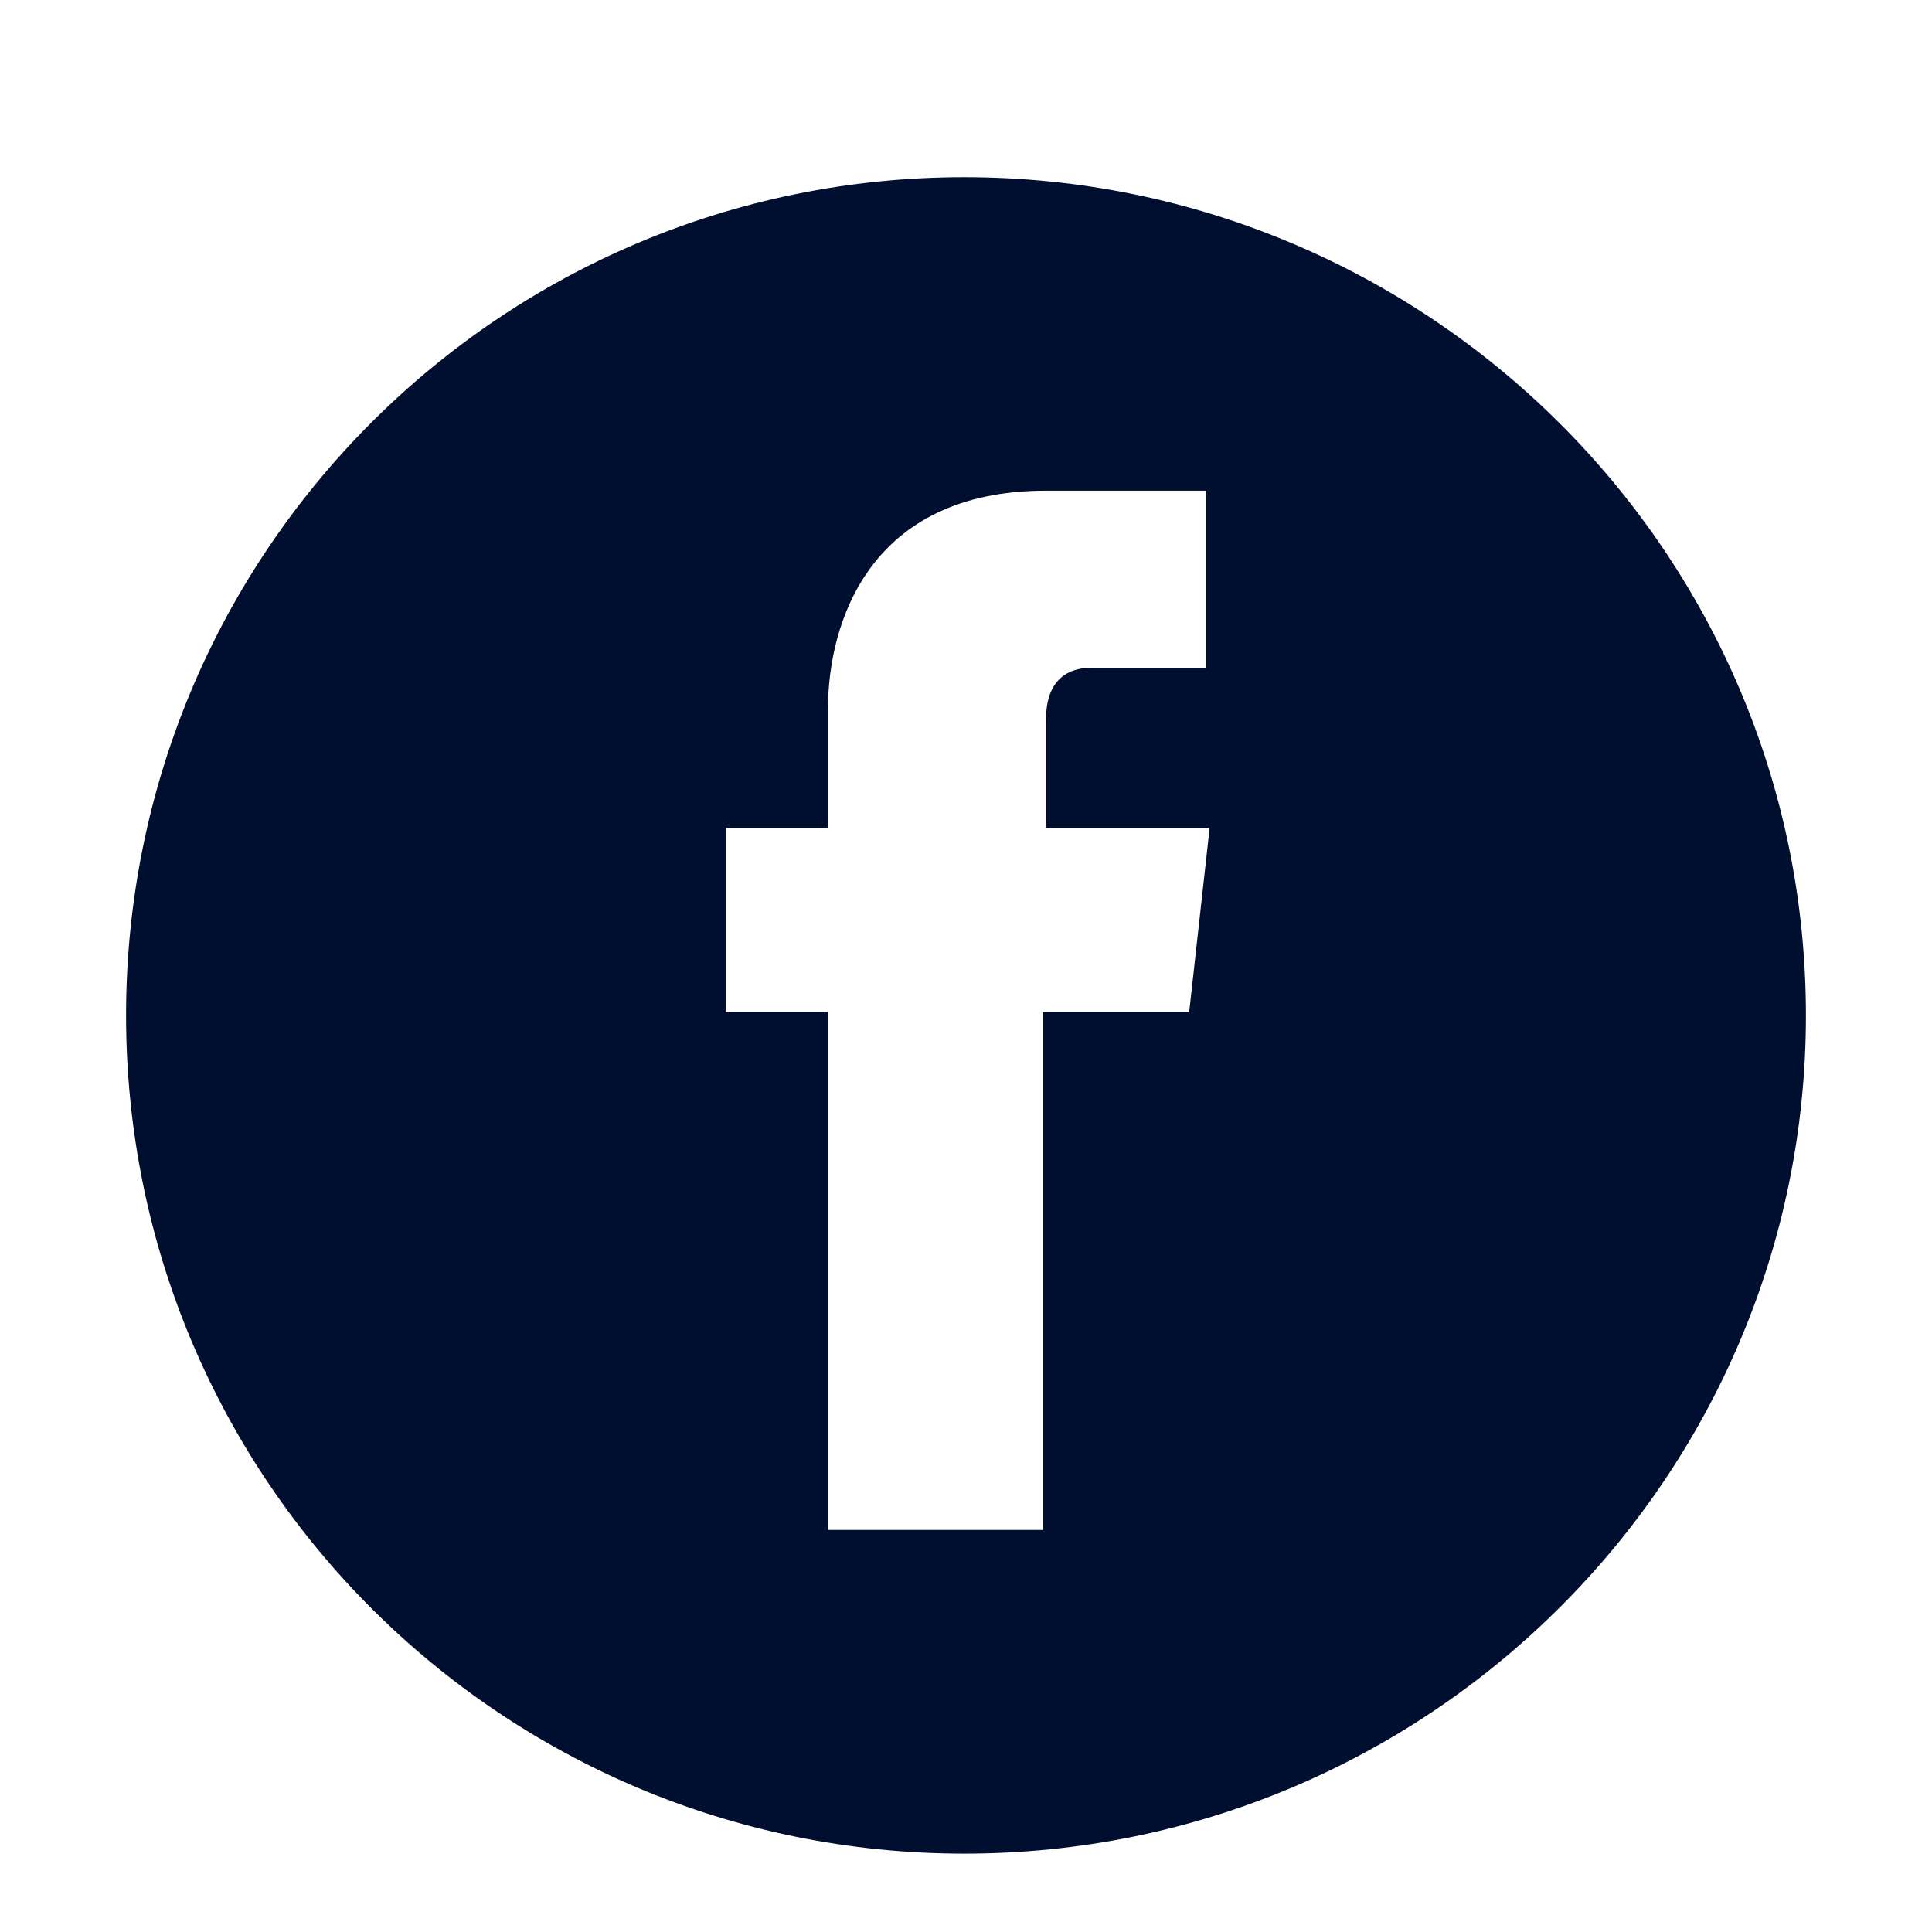 <?xml version="1.0" encoding="utf-8"?>
<!-- Generator: Adobe Illustrator 23.1.1, SVG Export Plug-In . SVG Version: 6.00 Build 0)  -->
<svg version="1.1" id="Layer_1" xmlns="http://www.w3.org/2000/svg" xmlns:xlink="http://www.w3.org/1999/xlink" x="0px" y="0px"
	 viewBox="0 0 56.7 56.7" style="enable-background:new 0 0 56.7 56.7;" xml:space="preserve">
<style type="text/css">
	.st0{fill:#000E2F;}
</style>
<path class="st0" d="M28.3,5.2c-13.6,0-24.6,11-24.6,24.6s11,24.6,24.6,24.6S53,43.4,53,29.8S41.9,5.2,28.3,5.2z M34.9,29.7h-4.3
	c0,6.8,0,15.2,0,15.2h-6.3c0,0,0-8.3,0-15.2h-3v-5.4h3v-3.5c0-2.5,1.2-6.4,6.4-6.4h4.7v5.2c0,0-2.8,0-3.4,0c-0.6,0-1.3,0.3-1.3,1.5
	v3.2h4.8L34.9,29.7z"/>
</svg>
